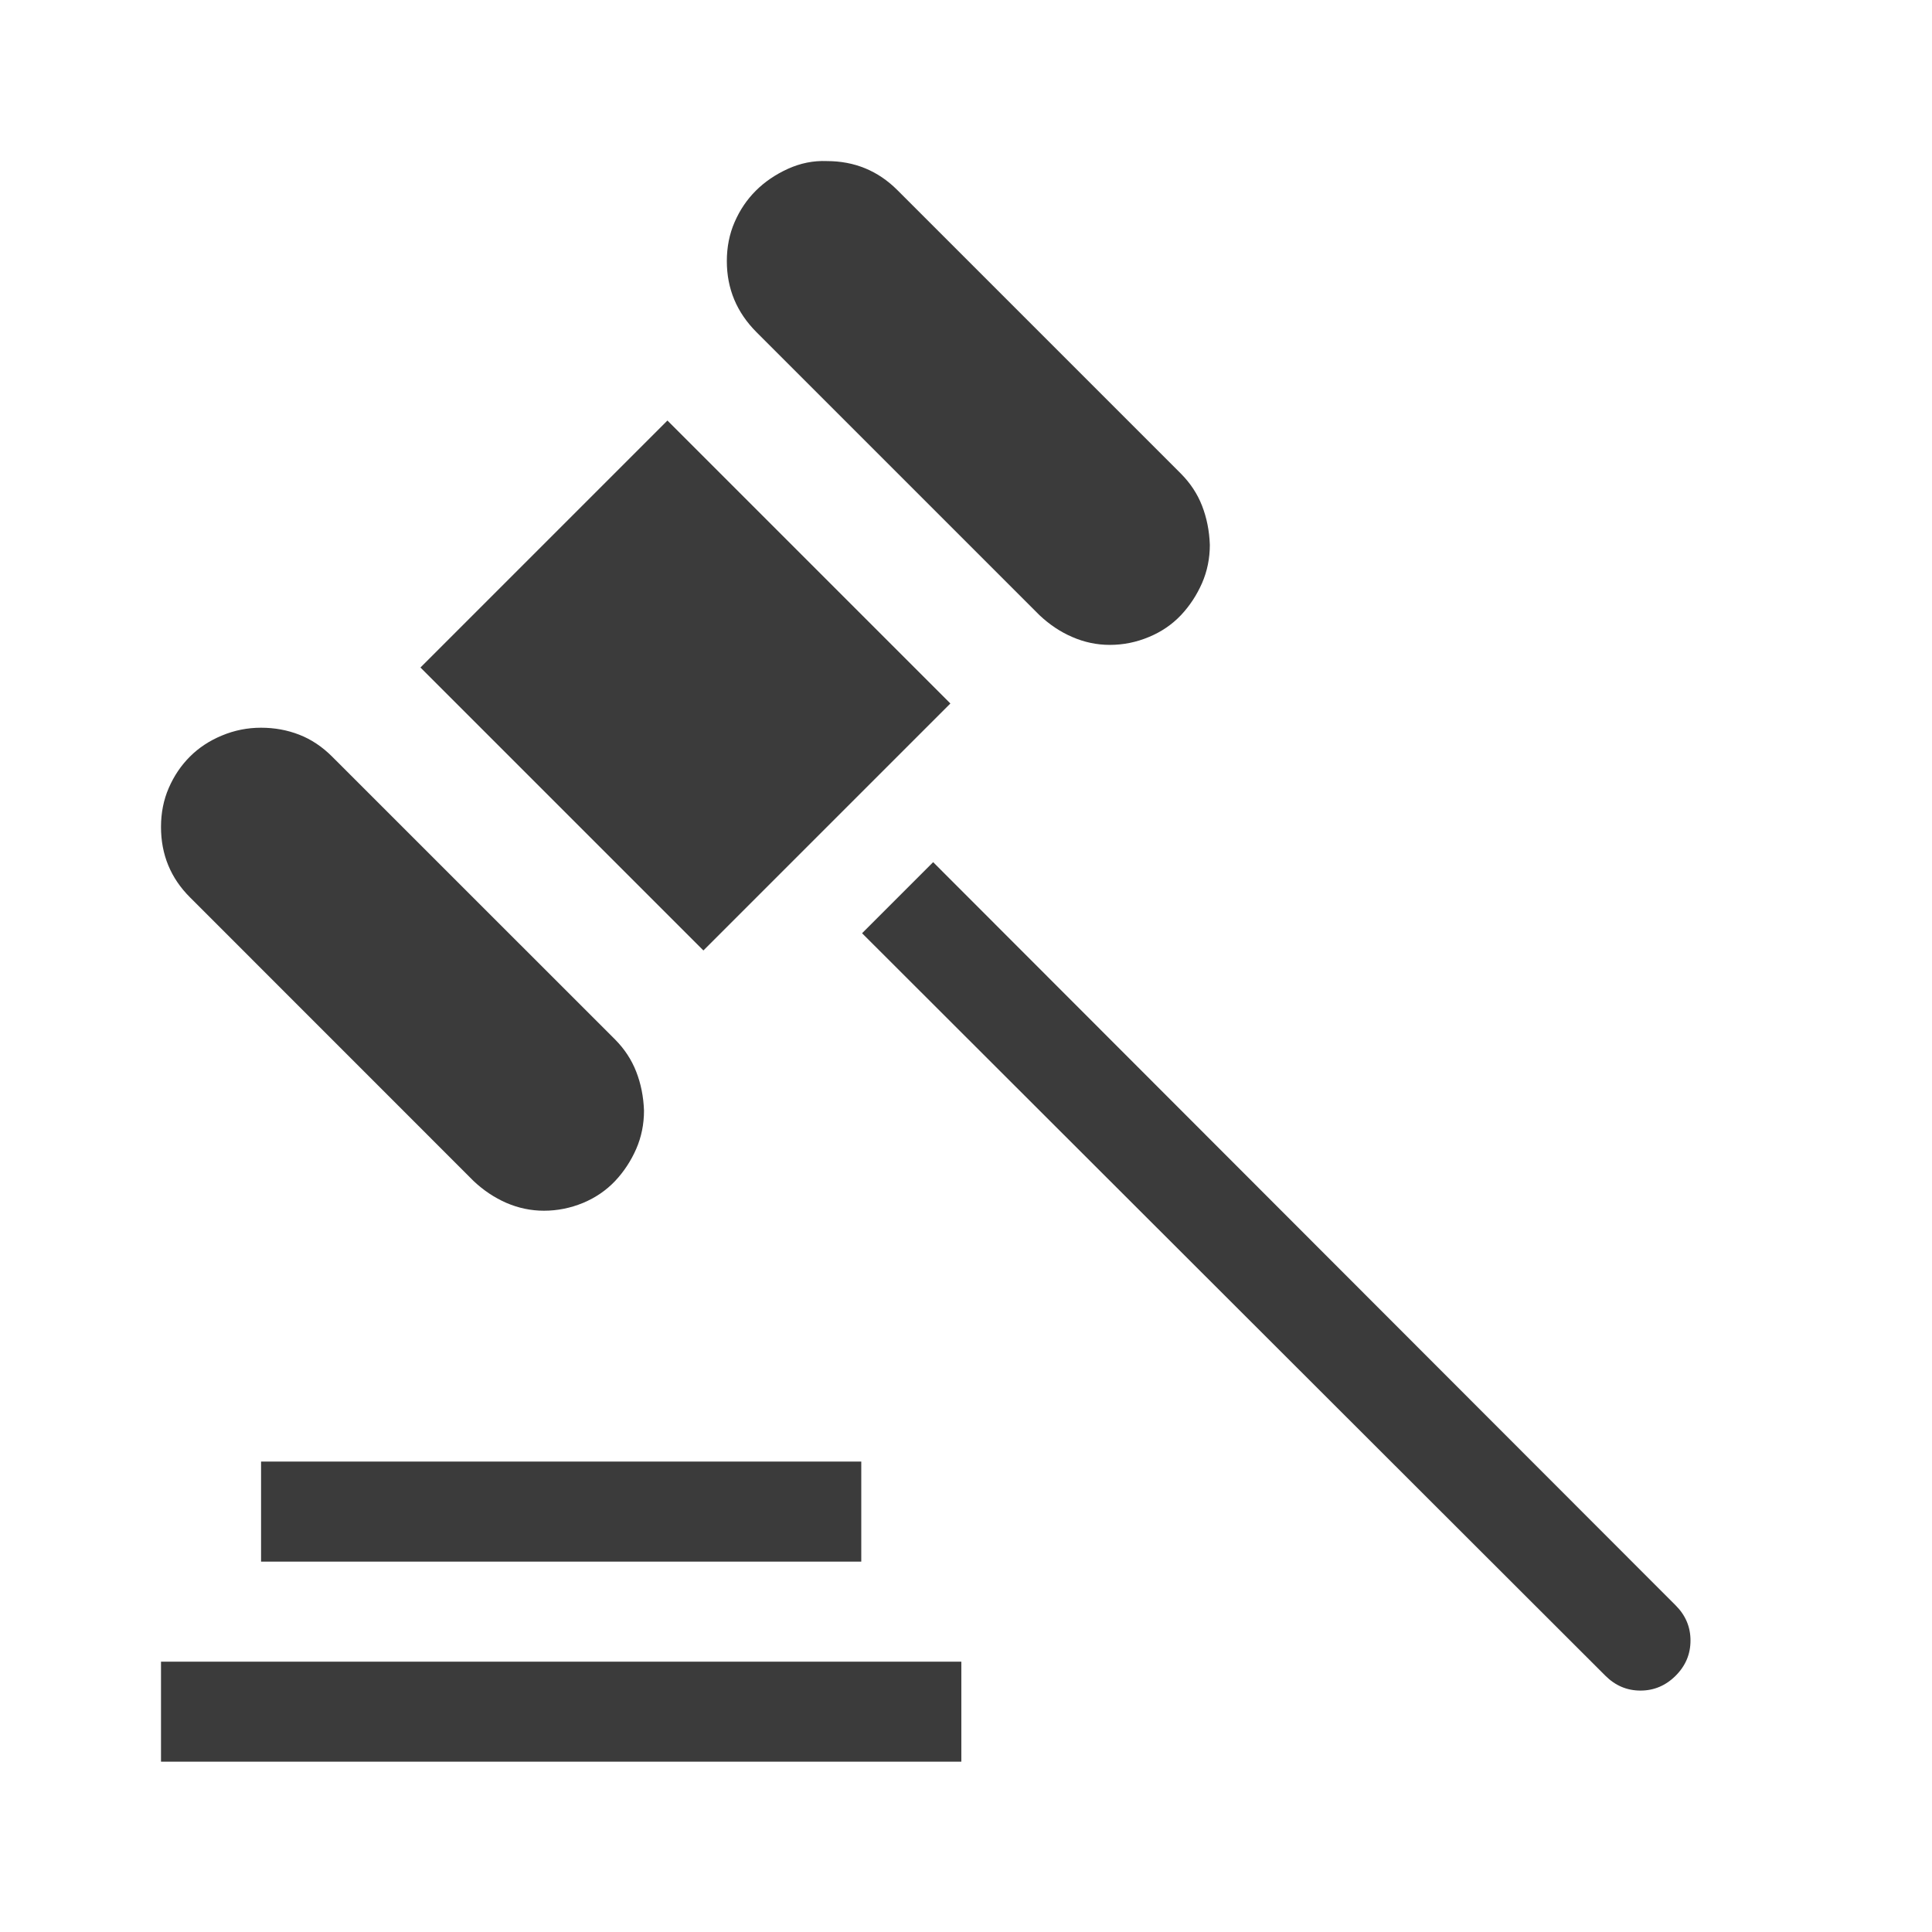 <svg width="24" height="24" viewBox="0 0 24 24" fill="none" xmlns="http://www.w3.org/2000/svg">
<path d="M6.757 15.04C6.595 15.04 6.44 15.007 6.291 14.943C6.142 14.878 6.006 14.787 5.883 14.671L2.359 11.146C2.12 10.907 2 10.616 2 10.273C2 10.098 2.032 9.936 2.097 9.787C2.162 9.638 2.249 9.509 2.359 9.399C2.469 9.289 2.602 9.201 2.757 9.137C2.913 9.072 3.074 9.04 3.243 9.04C3.411 9.04 3.57 9.069 3.718 9.127C3.867 9.185 4.003 9.276 4.126 9.399L7.641 12.913C7.757 13.03 7.845 13.163 7.903 13.312C7.961 13.46 7.994 13.622 8 13.797C8 13.965 7.968 14.124 7.903 14.273C7.838 14.421 7.751 14.554 7.641 14.671C7.531 14.787 7.398 14.878 7.243 14.943C7.087 15.007 6.926 15.04 6.757 15.04ZM13.786 8.011C13.625 8.011 13.469 7.978 13.32 7.913C13.171 7.849 13.036 7.758 12.913 7.642L9.398 4.127C9.152 3.881 9.029 3.587 9.029 3.244C9.029 3.069 9.061 2.907 9.126 2.758C9.191 2.609 9.278 2.48 9.388 2.37C9.498 2.26 9.631 2.169 9.786 2.098C9.942 2.027 10.104 1.994 10.272 2.001C10.615 2.001 10.906 2.121 11.146 2.36L14.67 5.884C14.786 6.001 14.874 6.133 14.932 6.282C14.99 6.431 15.023 6.593 15.029 6.768C15.029 6.936 14.997 7.095 14.932 7.244C14.867 7.392 14.78 7.525 14.67 7.642C14.56 7.758 14.427 7.849 14.272 7.913C14.117 7.978 13.955 8.011 13.786 8.011ZM8.738 11.807L5.223 8.292L8.291 5.224L11.806 8.739L8.738 11.807ZM20.816 19.943C20.939 20.066 21 20.211 21 20.379C21 20.548 20.939 20.693 20.816 20.816C20.693 20.939 20.547 21.001 20.379 21.001C20.21 21.001 20.065 20.939 19.942 20.816L10.709 11.593L11.592 10.71L20.816 19.943ZM2 20.642H11.942V21.884H2V20.642ZM3.243 18.156H10.699V19.399H3.243V18.156Z" fill="#3B3B3B"/>
</svg>
